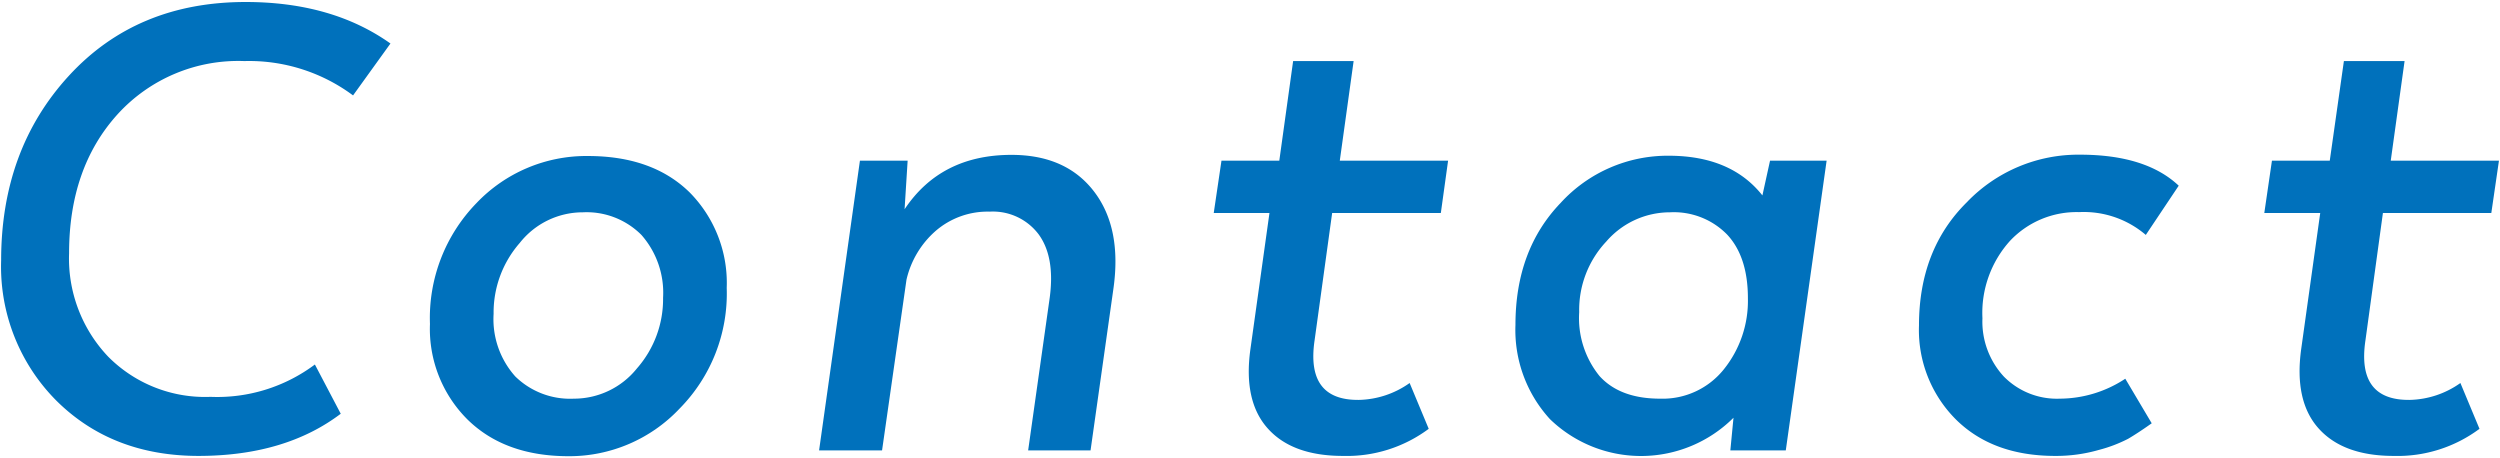 <svg xmlns="http://www.w3.org/2000/svg" width="262" height="48" viewBox="0 0 262 48">
  <g>
    <g>
      <path d="M20.82,47.78q-9.06,0-14.89-5.77A19.9,19.9,0,0,1,.12,27.28q0-11.61,7.1-19.34T25.74.21q9.06,0,15.18,4.35L37,10A18.25,18.25,0,0,0,25.61,6.4,17.09,17.09,0,0,0,12.3,12Q7.24,17.61,7.24,26.54a14.92,14.92,0,0,0,4.09,10.83,14.29,14.29,0,0,0,10.73,4.22A17.08,17.08,0,0,0,33,38.2l2.71,5.16Q29.89,47.77,20.82,47.78Z" style="fill: #0071bc"/>
      <path d="M71.23,42.81a15.88,15.88,0,0,1-11.64,5q-6.69,0-10.61-3.86a13.4,13.4,0,0,1-3.92-10,17.26,17.26,0,0,1,4.88-12.67,15.89,15.89,0,0,1,11.67-4.93q6.78,0,10.67,3.82a13.49,13.49,0,0,1,3.88,10A17.16,17.16,0,0,1,71.23,42.81ZM54,39.45a8.2,8.2,0,0,0,6.14,2.33,8.46,8.46,0,0,0,6.61-3.17,11,11,0,0,0,2.74-7.4,9.16,9.16,0,0,0-2.27-6.59,8.11,8.11,0,0,0-6.14-2.37,8.41,8.41,0,0,0-6.61,3.21,11.07,11.07,0,0,0-2.74,7.43A9,9,0,0,0,54,39.45Z" style="fill: #0071bc"/>
      <path d="M106,16.23q5.73,0,8.67,3.86t2,10.28L114.29,47.2h-6.54l2.26-16c.38-2.84,0-5.05-1.16-6.64a6,6,0,0,0-5.13-2.38,8.33,8.33,0,0,0-5.64,2A9.67,9.67,0,0,0,95,29.31L92.44,47.2h-6.6l4.28-30.36h5l-.32,5.09Q98.6,16.23,106,16.23Z" style="fill: #0071bc"/>
      <path d="M140.74,47.78q-5.3,0-7.87-2.87c-1.72-1.91-2.33-4.68-1.83-8.29l2-14.3H127.2l.81-5.48h6.06L135.52,6.4h6.34l-1.45,10.44h11.35L151,22.32H139.61l-1.84,13.34q-.93,6.29,4.61,6.25a9.51,9.51,0,0,0,5.35-1.77l2,4.8A14.37,14.37,0,0,1,140.74,47.78Z" style="fill: #0071bc"/>
      <path d="M158.82,34.05q0-7.87,4.75-12.8a15.2,15.2,0,0,1,11.3-4.93q6.54,0,9.83,4.16l.8-3.64h5.93L187.15,47.2h-5.81l.33-3.42a13.72,13.72,0,0,1-19.24.14A13.83,13.83,0,0,1,158.82,34.05Zm8.81,5.36q2.15,2.37,6.34,2.37a8.21,8.21,0,0,0,6.7-3.09,11.45,11.45,0,0,0,2.51-7.43q0-4.34-2.17-6.67a7.81,7.81,0,0,0-6-2.34,8.81,8.81,0,0,0-6.67,3.06,10.46,10.46,0,0,0-2.84,7.4A9.63,9.63,0,0,0,167.63,39.41Z" style="fill: #0071bc"/>
      <path d="M215.39,47.78q-6.55,0-10.41-3.82a13.24,13.24,0,0,1-3.87-9.85c0-5.28,1.66-9.59,5-12.9a16.17,16.17,0,0,1,11.87-5q6.9,0,10.35,3.25l-3.45,5.16a10,10,0,0,0-7-2.39,9.58,9.58,0,0,0-7.22,3,11.27,11.27,0,0,0-2.9,8.12A8.48,8.48,0,0,0,210,39.46a7.8,7.8,0,0,0,5.87,2.32,12.53,12.53,0,0,0,6.86-2.09l2.77,4.67c-1,.71-1.83,1.25-2.48,1.63a14.85,14.85,0,0,1-3.09,1.17A16.17,16.17,0,0,1,215.39,47.78Z" style="fill: #0071bc"/>
      <path d="M250.86,47.78q-5.28,0-7.86-2.87c-1.72-1.91-2.33-4.68-1.84-8.29l2-14.3h-5.86l.8-5.48h6.06L245.64,6.4H252l-1.45,10.44h11.34l-.8,5.48H249.73L247.9,35.66q-.94,6.29,4.6,6.25a9.51,9.51,0,0,0,5.35-1.77l2,4.8A14.37,14.37,0,0,1,250.86,47.78Z" style="fill: #0071bc"/>
    </g>
    <rect width="262" height="48" style="fill: none"/>
  </g>
</svg>
